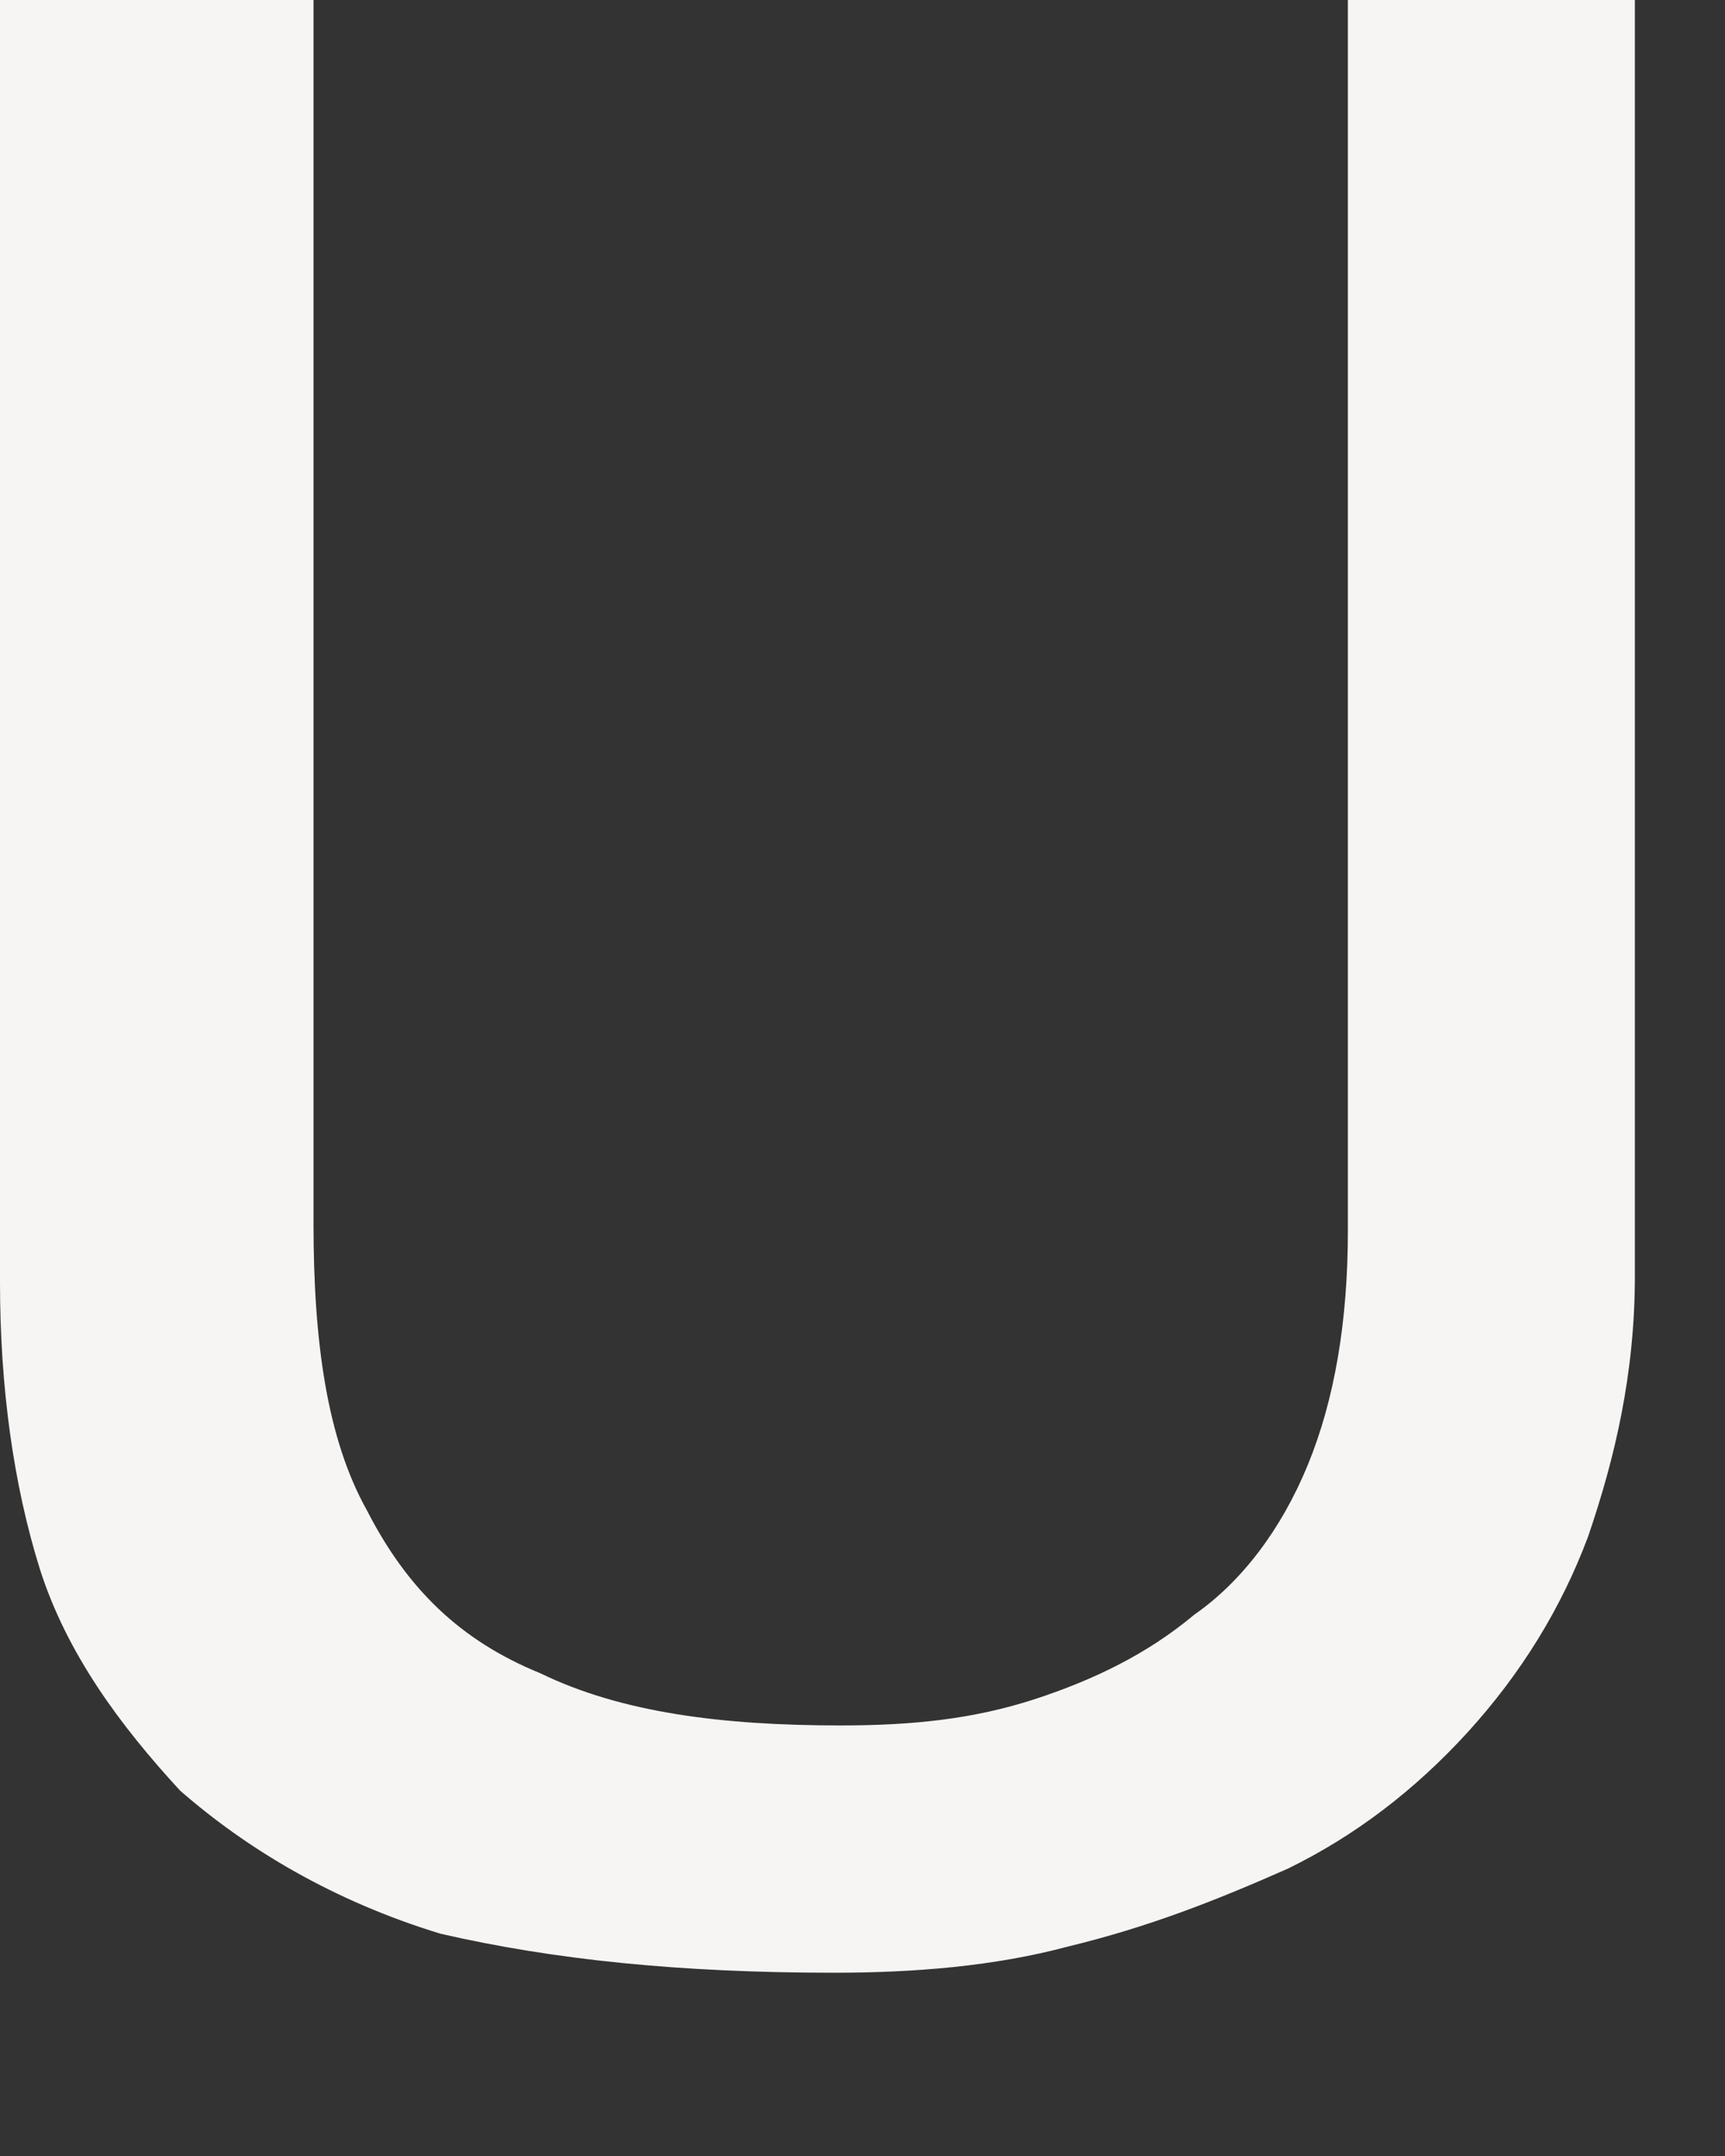 <?xml version="1.0" encoding="utf-8"?>
<svg xmlns="http://www.w3.org/2000/svg" fill="none" height="100%" overflow="visible" preserveAspectRatio="none" style="display: block;" viewBox="0 0 8 10" width="100%">
<rect x="0" y="0" width="8" height="10" fill="#333333" stroke="none"/>
<path clip-rule="evenodd" d="M3.868 9.15C4.239 9.15 4.611 9.12 4.951 9.029C5.323 8.939 5.632 8.818 5.973 8.667C6.282 8.516 6.56 8.305 6.808 8.033C7.055 7.761 7.241 7.459 7.365 7.127C7.489 6.765 7.582 6.372 7.582 5.919V0H6.251V5.708C6.251 6.13 6.189 6.493 6.065 6.795C5.941 7.097 5.756 7.338 5.539 7.489C5.323 7.67 5.075 7.791 4.796 7.882C4.518 7.972 4.239 8.003 3.899 8.003C3.342 8.003 2.878 7.942 2.506 7.761C2.135 7.61 1.888 7.369 1.702 7.006C1.516 6.674 1.454 6.221 1.454 5.677V0H0V5.949C0 6.432 0.062 6.885 0.185 7.278C0.31 7.67 0.557 8.003 0.835 8.305C1.145 8.576 1.547 8.818 2.043 8.969C2.568 9.09 3.157 9.15 3.868 9.15Z" fill="#F6F5F3" fill-rule="evenodd" id="Vector"/>
</svg>